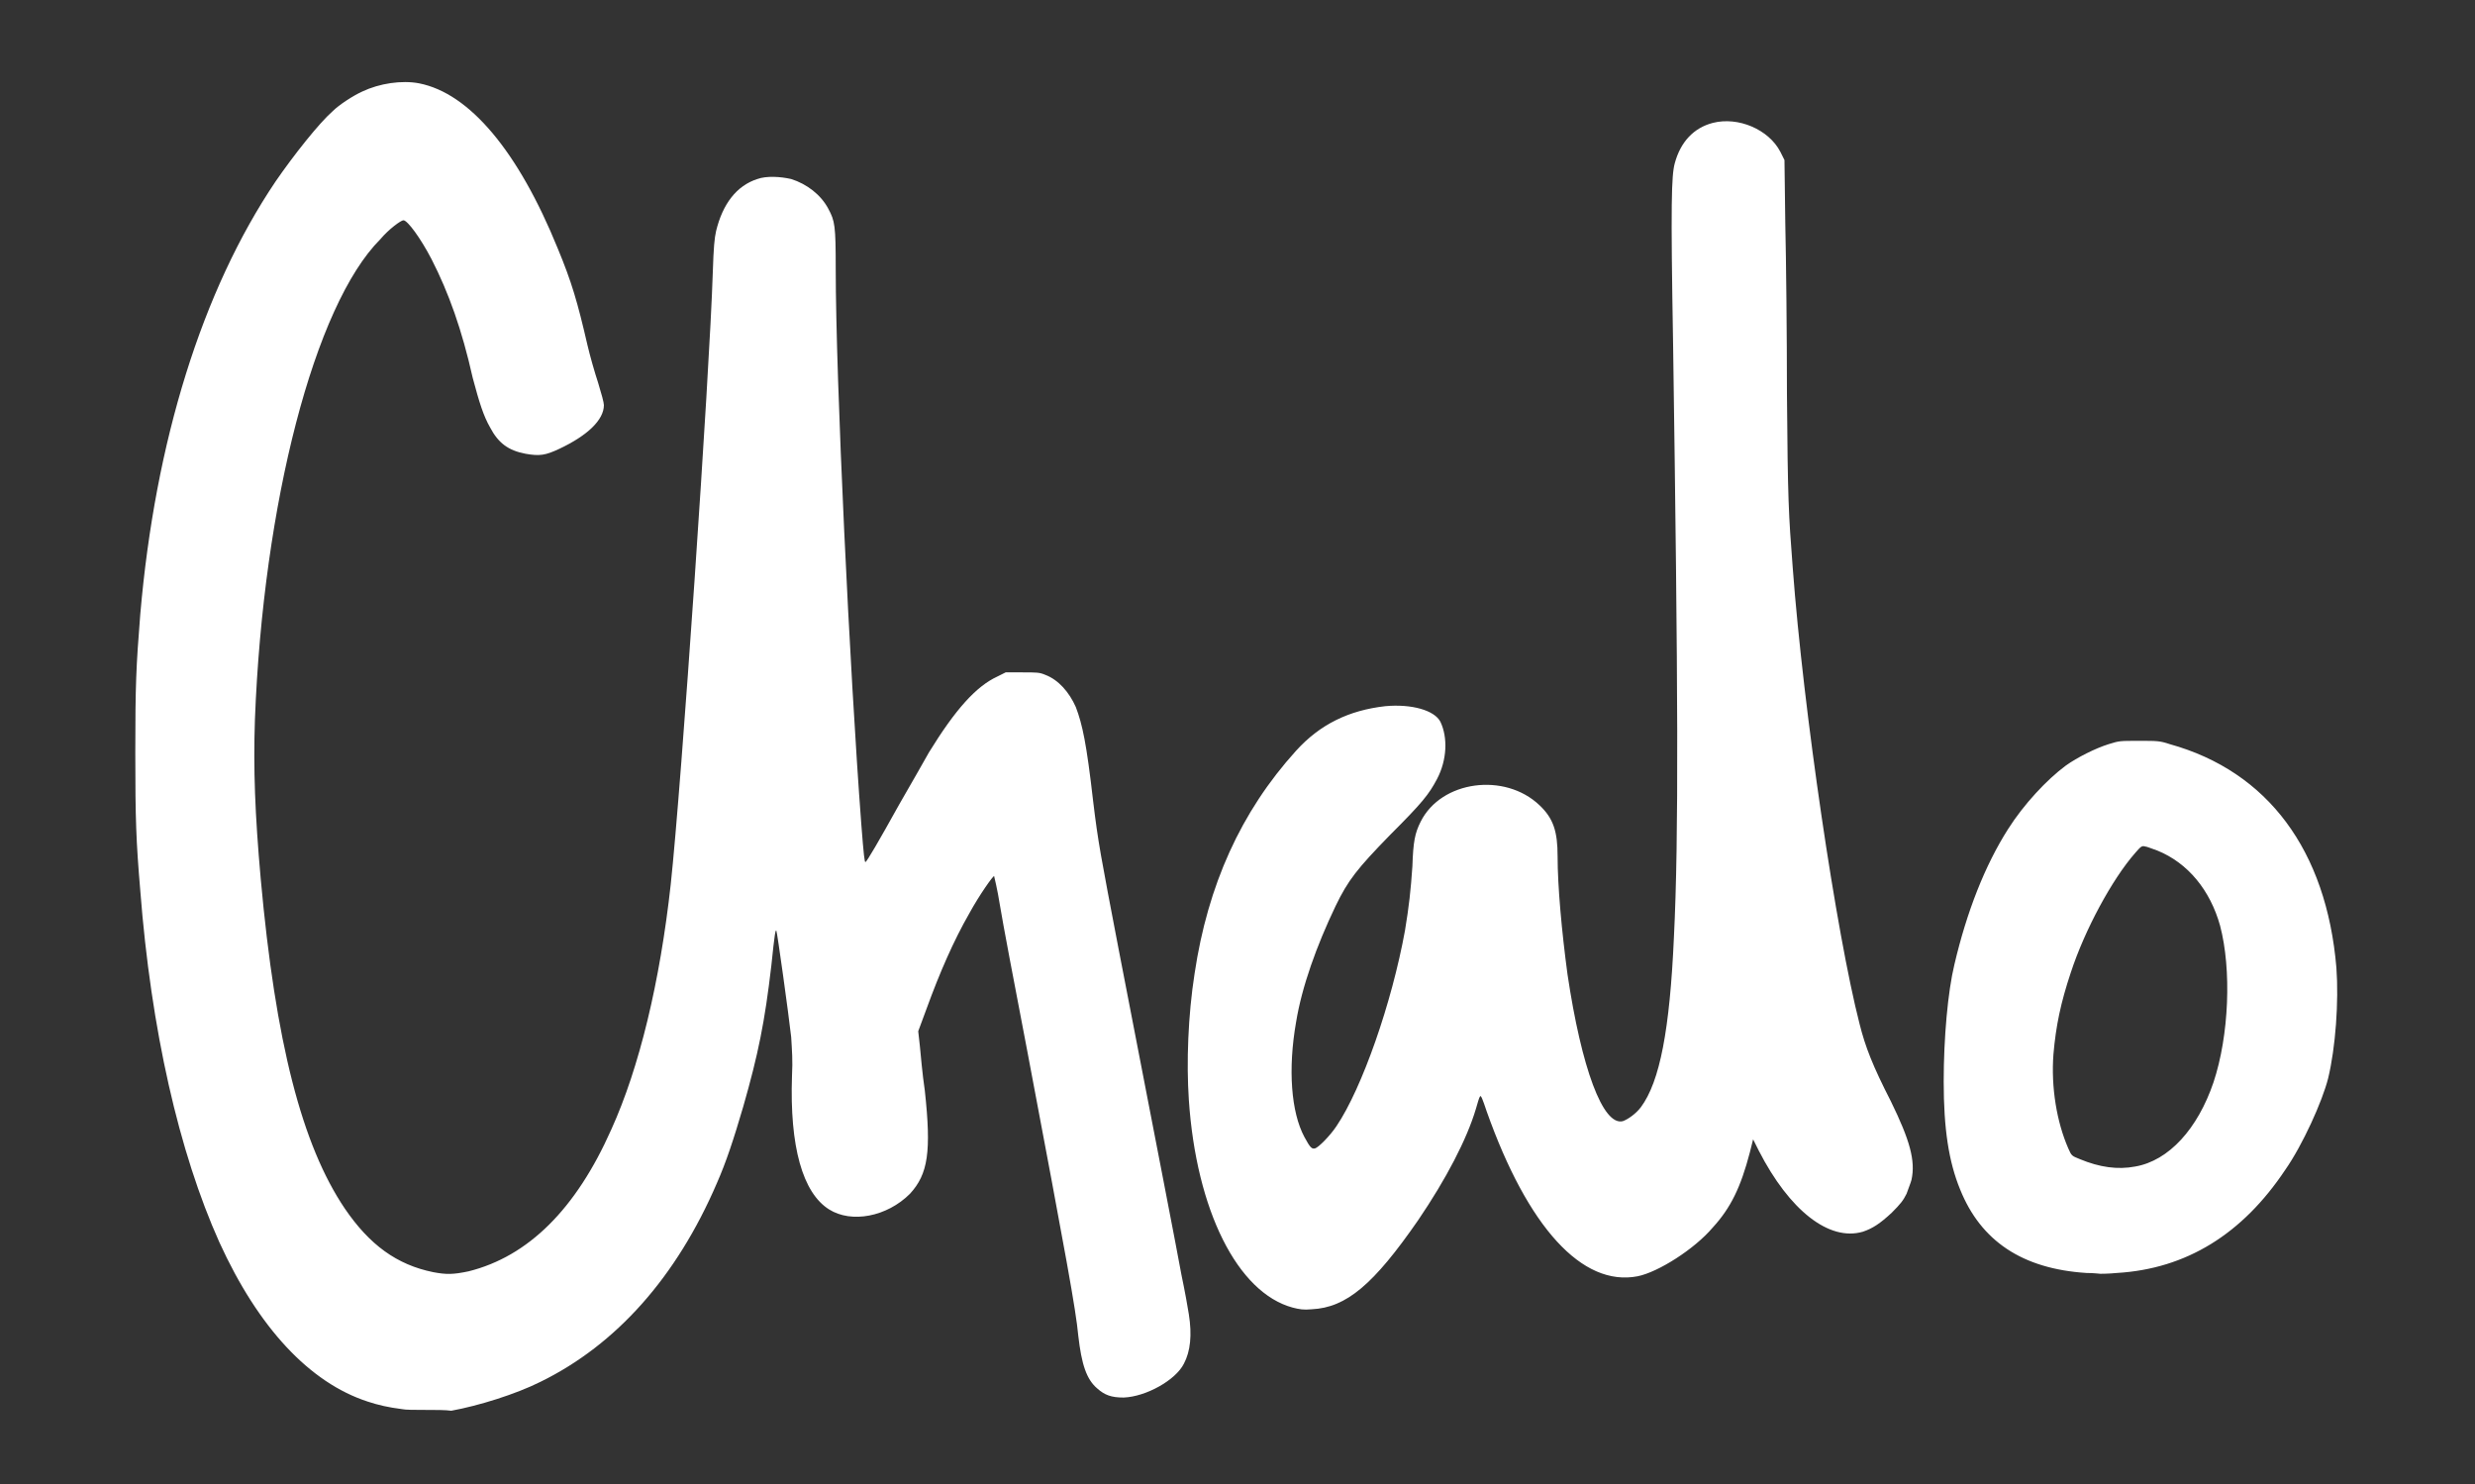 <svg xmlns="http://www.w3.org/2000/svg" xmlns:xlink="http://www.w3.org/1999/xlink" id="Capa_1" x="0px" y="0px" viewBox="0 0 300 179.9" style="enable-background:new 0 0 300 179.9;" xml:space="preserve"><rect x="0" y="0" width="300" height="179.9" fill="#333333" stroke="none"/><style type="text/css">	.st0{fill:#FFFFFF;}</style><g>	<g>		<path class="st0" d="M258.8,141.4c4.1-0.7,7.6-4.6,9.5-10.2c1.9-5.7,2.2-13.7,0.8-19c-1.2-4.3-3.9-7.6-7.6-9.1   c-0.6-0.2-1.3-0.5-1.5-0.5c-0.4-0.1-0.5,0-1.2,0.8c-2.8,3.2-6.1,9.3-7.8,14.5c-1.2,3.6-1.8,6.4-2.1,9.9c-0.3,4,0.4,8.2,1.8,11.4   c0.4,0.9,0.4,0.9,1.4,1.3C254.5,141.5,256.7,141.8,258.8,141.4L258.8,141.4z M252.9,154.3c-7.8-0.5-12.8-3.9-15.3-10.1   c-1.4-3.4-2-7.4-2-13.1c0-5.3,0.5-10.9,1.3-14.2c1.5-6.4,3.7-12,6.5-16.4c1.9-3,4.7-6,7-7.7c1.4-1,3.6-2.1,5.2-2.6   c1.3-0.4,1.3-0.4,3.7-0.4c2.2,0,2.5,0,3.7,0.4c11.9,3.3,19,12.9,20.2,27.1c0.3,4.1-0.1,9.7-1,13.4c-0.7,2.8-3.1,8.1-5.2,11.1   c-5.2,7.8-12,12-20.4,12.5c-1,0.1-1.9,0.1-2,0.1C254.5,154.4,253.8,154.3,252.9,154.3L252.9,154.3z M156.7,158.5   c-6.7-1.8-11.7-11.8-12.6-25.2c-0.3-4.5-0.1-10.2,0.7-15.3c1.6-10.7,5.6-19.6,12.3-27c2.9-3.2,6.4-4.9,10.8-5.4   c3.2-0.3,6,0.5,6.7,1.9c0.9,1.9,0.8,4.6-0.4,6.9c-1,1.9-1.8,2.9-5.7,6.8c-4,4.1-5.1,5.5-6.6,8.6c-2.3,4.8-4.1,9.8-4.8,14.1   c-1,5.7-0.6,10.9,1,13.9c0.7,1.3,0.9,1.5,1.3,1.4c0.4-0.1,1.8-1.5,2.6-2.7c3.1-4.6,6.7-14.9,8.3-23.7c0.5-3,0.7-4.9,0.9-7.8   c0.1-3,0.3-4,1-5.4c2.5-5,10.2-6,14.4-2c1.7,1.6,2.2,3.2,2.2,6.2c0,3.6,0.5,9.1,1.2,14.3c1.7,11.4,4.3,18.4,6.7,17.8   c0.6-0.2,1.6-0.9,2.2-1.7c2.3-3.1,3.5-9.4,4-20.6c0.6-12.1,0.5-30.5-0.1-71.9c-0.3-17.2-0.2-20.4,0.2-21.9   c0.7-2.6,2.3-4.3,4.6-4.9c3.1-0.8,6.8,0.8,8.2,3.5l0.5,1l0.1,7.7c0.1,4.3,0.2,13.5,0.2,20.6c0.1,13,0.2,14.6,0.7,21.1   c1.3,17.4,5.3,44.4,8.1,55.3c0.7,2.8,1.6,5.1,3.8,9.4c2.3,4.7,3,7.2,2.5,9.5c-0.1,0.4-0.4,1.1-0.6,1.7c-0.4,0.8-0.7,1.2-1.8,2.3   c-1.4,1.3-2.3,1.9-3.5,2.3c-4.1,1.2-8.9-2.6-12.6-9.8l-0.7-1.4l-0.4,1.6c-1.1,4.2-2.3,6.7-4.5,9.1c-2.2,2.6-6.6,5.4-9.1,5.9   c-6.7,1.3-13.3-5.9-18.3-20c-0.5-1.5-0.7-2-0.8-1.8c-0.1,0.1-0.3,0.8-0.5,1.5c-1.1,3.7-3.6,8.5-7,13.5   c-5.4,7.8-8.7,10.6-12.9,10.8C158,158.8,157.5,158.7,156.7,158.5L156.7,158.5z M48.7,170.8c-1.6-0.2-2.9-0.5-4.1-0.9   c-7.1-2.3-13.3-9-18-19.3c-4.9-10.9-8.3-25.8-9.6-42.7c-0.5-5.9-0.6-8.6-0.6-16.6c0-8.3,0.1-10.5,0.6-16.8   c1.8-21,7.5-39.3,16.4-52.5c2.2-3.2,5.3-7.1,6.9-8.5c0.8-0.8,2.5-1.9,3.6-2.4c2.1-1,4.8-1.4,6.9-1c6.1,1.2,12,8.2,16.8,20   c1.7,4.1,2.4,6.5,3.6,11.7c0.3,1.3,0.9,3.4,1.3,4.6c0.4,1.3,0.7,2.4,0.7,2.7c0,1.8-2,3.7-5.4,5.3c-1.7,0.8-2.4,0.9-4.1,0.6   c-2.1-0.4-3.3-1.3-4.3-3.2c-0.8-1.4-1.3-3-2.1-6C56,40,54.4,35.5,52.3,31.4c-1.3-2.5-2.9-4.7-3.4-4.7c-0.3,0-1.8,1.1-2.8,2.3   C38.1,37,31.9,61.1,30.9,87.2c-0.2,6,0,11.4,0.7,19.3c1.8,19.9,5,32.3,10.2,40c3,4.4,6.3,6.8,10.7,7.7c1.6,0.3,2.4,0.3,4.3-0.1   c7.2-1.8,13-7.5,17.3-17.2c3.4-7.5,5.9-17.9,7.2-29.7c1.3-12,4.7-61.6,5.1-74.2c0.1-3.1,0.2-4.1,0.4-5c0.8-3.3,2.5-5.5,5-6.3   c1.1-0.4,2.8-0.3,4.1,0c1.9,0.6,3.6,1.9,4.5,3.6c0.8,1.5,0.9,2,0.9,7.3c0,13.3,1.7,48.8,3.1,67.3c0.3,3.9,0.4,4.6,0.5,4.6   c0.2-0.1,1.6-2.5,4.1-7c1.5-2.6,3.1-5.4,3.6-6.3c3.2-5.2,5.7-8,8.3-9.2l1-0.5h2c1.8,0,2.1,0,2.8,0.3c1.6,0.6,2.9,2.1,3.7,3.9   c0.8,2.1,1.3,4.4,2.1,11.4c0.6,5,0.9,6.5,3.1,18c4.9,25.3,7,36.1,7.6,39.4c0.4,1.9,0.8,4.1,0.9,4.8c0.4,2.5,0.2,4.5-0.6,6   c-1,2-4.6,4-7.3,4.1c-1.5,0-2.3-0.3-3.2-1.1c-1.3-1.1-1.9-2.9-2.3-6.4c-0.3-3.2-1.4-9.2-6.2-34.6c-1.5-7.8-3-15.7-3.3-17.6   c-0.3-1.9-0.7-3.5-0.7-3.5c-0.1-0.1-1.8,2.3-3,4.5c-1.9,3.3-3.6,7.2-5.2,11.6l-1,2.7l0.2,1.8c0.1,1,0.3,3.4,0.6,5.4   c0.8,7.4,0.4,10.1-1.8,12.5c-2.8,2.8-7.1,3.6-9.8,1.9c-3.2-2-4.8-7.6-4.5-16.2c0.1-1.9,0-3-0.1-4.7c-0.3-2.7-1.7-12.8-1.8-12.9   c-0.1-0.1-0.2,0.3-0.6,4.2c-0.8,6.9-1.6,10.8-3.4,17.1c-1.2,4.1-2.1,6.8-3.2,9.3c-4.9,11.4-12.2,19.6-21.4,24.1   c-3,1.5-7.5,2.9-10.8,3.5C53.4,170.8,49.5,171,48.7,170.8L48.7,170.8z"></path>	</g></g></svg>